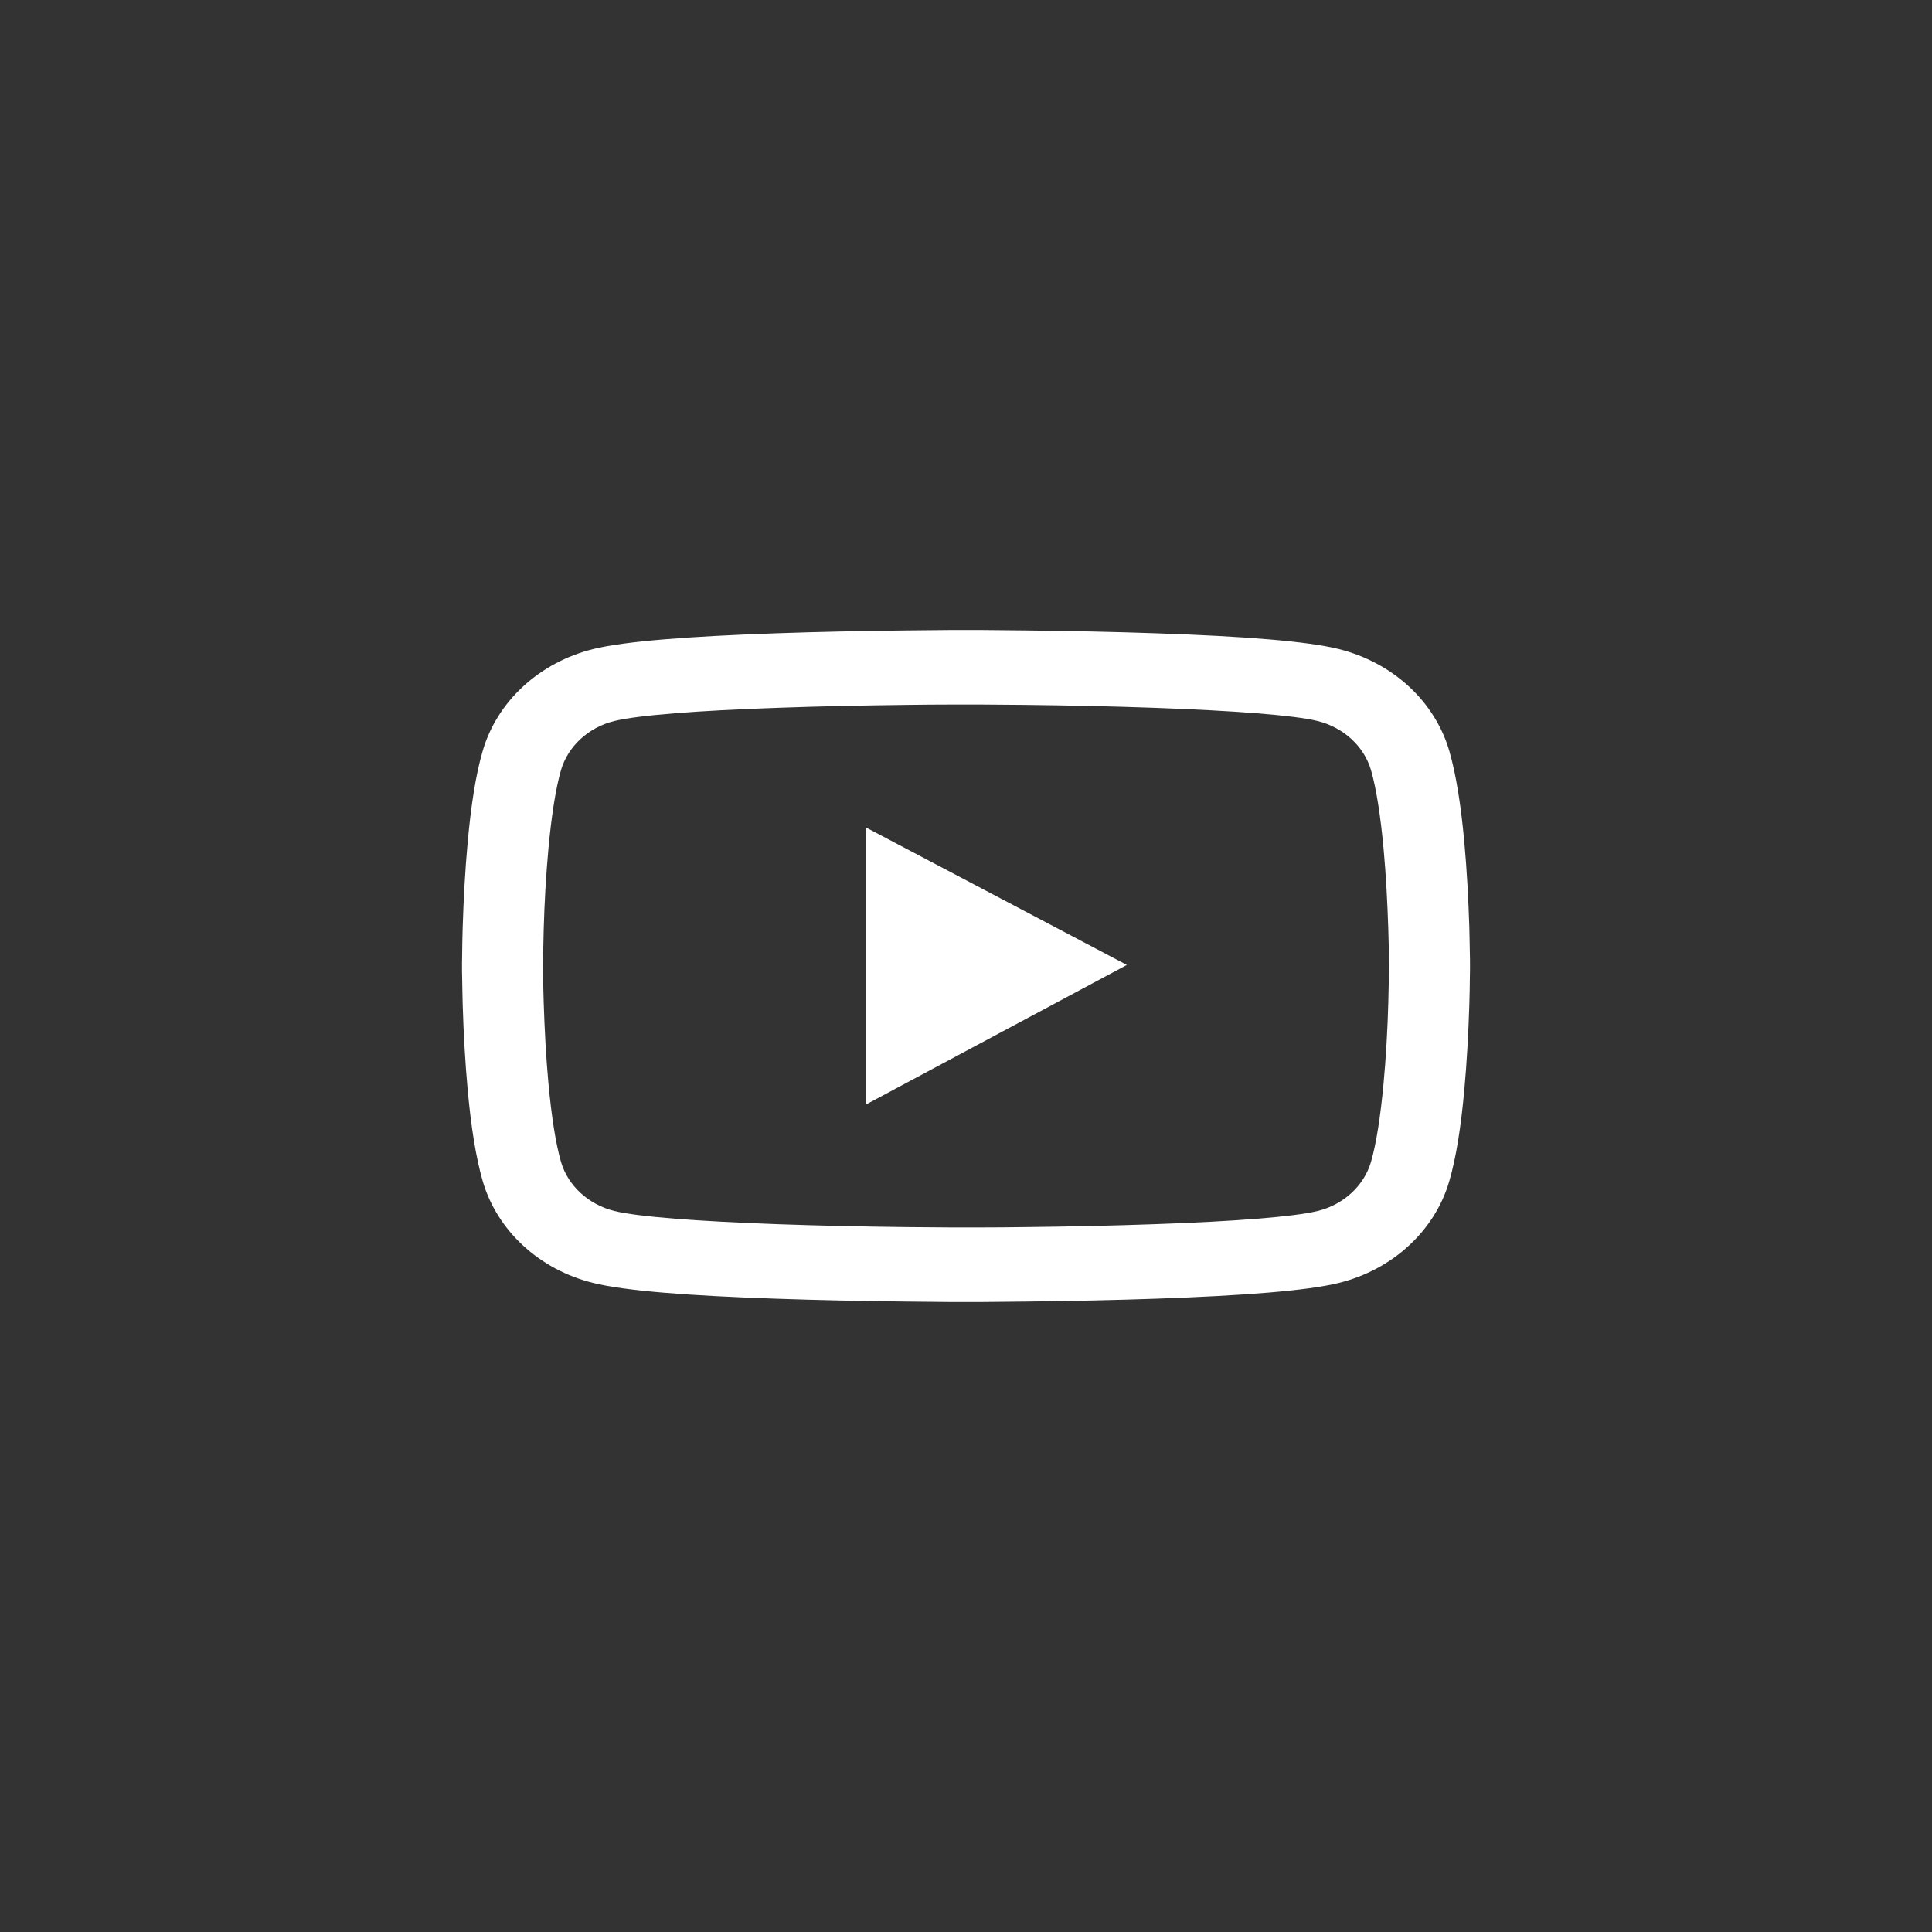 <svg width="46" height="46" viewBox="0 0 46 46" fill="none" xmlns="http://www.w3.org/2000/svg">
<rect x="0" y="0" width="46" height="46" fill="#333333" stroke="none"/>
<path d="M35 22.931C35 22.877 35 22.815 34.997 22.744C34.995 22.544 34.989 22.32 34.984 22.082C34.962 21.395 34.925 20.71 34.866 20.065C34.786 19.176 34.668 18.435 34.507 17.878C34.337 17.298 34.005 16.768 33.543 16.342C33.081 15.917 32.505 15.61 31.874 15.453C31.116 15.266 29.632 15.15 27.543 15.079C26.549 15.044 25.486 15.022 24.422 15.01C24.05 15.005 23.704 15.002 23.394 15H22.606C22.296 15.002 21.95 15.005 21.578 15.01C20.514 15.022 19.451 15.044 18.457 15.079C16.368 15.153 14.881 15.268 14.126 15.453C13.494 15.61 12.919 15.916 12.457 16.342C11.994 16.768 11.662 17.297 11.493 17.878C11.329 18.435 11.214 19.176 11.134 20.065C11.075 20.71 11.037 21.395 11.016 22.082C11.008 22.32 11.005 22.544 11.003 22.744C11.003 22.815 11 22.877 11 22.931V23.069C11 23.123 11 23.185 11.003 23.256C11.005 23.456 11.011 23.68 11.016 23.918C11.037 24.605 11.075 25.29 11.134 25.935C11.214 26.824 11.332 27.565 11.493 28.122C11.836 29.301 12.843 30.232 14.126 30.547C14.881 30.734 16.368 30.85 18.457 30.921C19.451 30.956 20.514 30.978 21.578 30.99C21.95 30.995 22.296 30.997 22.606 31H23.394C23.704 30.997 24.05 30.995 24.422 30.99C25.486 30.978 26.549 30.956 27.543 30.921C29.632 30.847 31.119 30.732 31.874 30.547C33.157 30.232 34.164 29.303 34.507 28.122C34.67 27.565 34.786 26.824 34.866 25.935C34.925 25.29 34.962 24.605 34.984 23.918C34.992 23.68 34.995 23.456 34.997 23.256C34.997 23.185 35 23.123 35 23.069V22.931V22.931ZM33.071 23.059C33.071 23.111 33.071 23.167 33.069 23.234C33.066 23.426 33.061 23.638 33.055 23.867C33.037 24.522 32.999 25.177 32.943 25.785C32.87 26.578 32.769 27.228 32.643 27.664C32.477 28.232 31.989 28.683 31.373 28.833C30.811 28.971 29.394 29.082 27.468 29.148C26.493 29.183 25.443 29.205 24.395 29.217C24.029 29.222 23.688 29.225 23.383 29.225H22.617L21.605 29.217C20.557 29.205 19.51 29.183 18.532 29.148C16.606 29.079 15.187 28.971 14.627 28.833C14.011 28.68 13.523 28.232 13.357 27.664C13.231 27.228 13.13 26.578 13.057 25.785C13.001 25.177 12.966 24.522 12.945 23.867C12.937 23.638 12.934 23.424 12.931 23.234C12.931 23.167 12.929 23.108 12.929 23.059V22.941C12.929 22.889 12.929 22.833 12.931 22.766C12.934 22.574 12.939 22.362 12.945 22.133C12.963 21.478 13.001 20.823 13.057 20.215C13.13 19.422 13.231 18.772 13.357 18.336C13.523 17.768 14.011 17.317 14.627 17.167C15.189 17.029 16.606 16.918 18.532 16.852C19.507 16.817 20.557 16.795 21.605 16.783C21.971 16.778 22.312 16.775 22.617 16.775H23.383L24.395 16.783C25.443 16.795 26.49 16.817 27.468 16.852C29.394 16.921 30.813 17.029 31.373 17.167C31.989 17.32 32.477 17.768 32.643 18.336C32.769 18.772 32.87 19.422 32.943 20.215C32.999 20.823 33.034 21.478 33.055 22.133C33.063 22.362 33.066 22.576 33.069 22.766C33.069 22.833 33.071 22.892 33.071 22.941V23.059ZM20.616 26.299L26.83 22.975L20.616 19.701V26.299Z" fill="white"/>
</svg>
